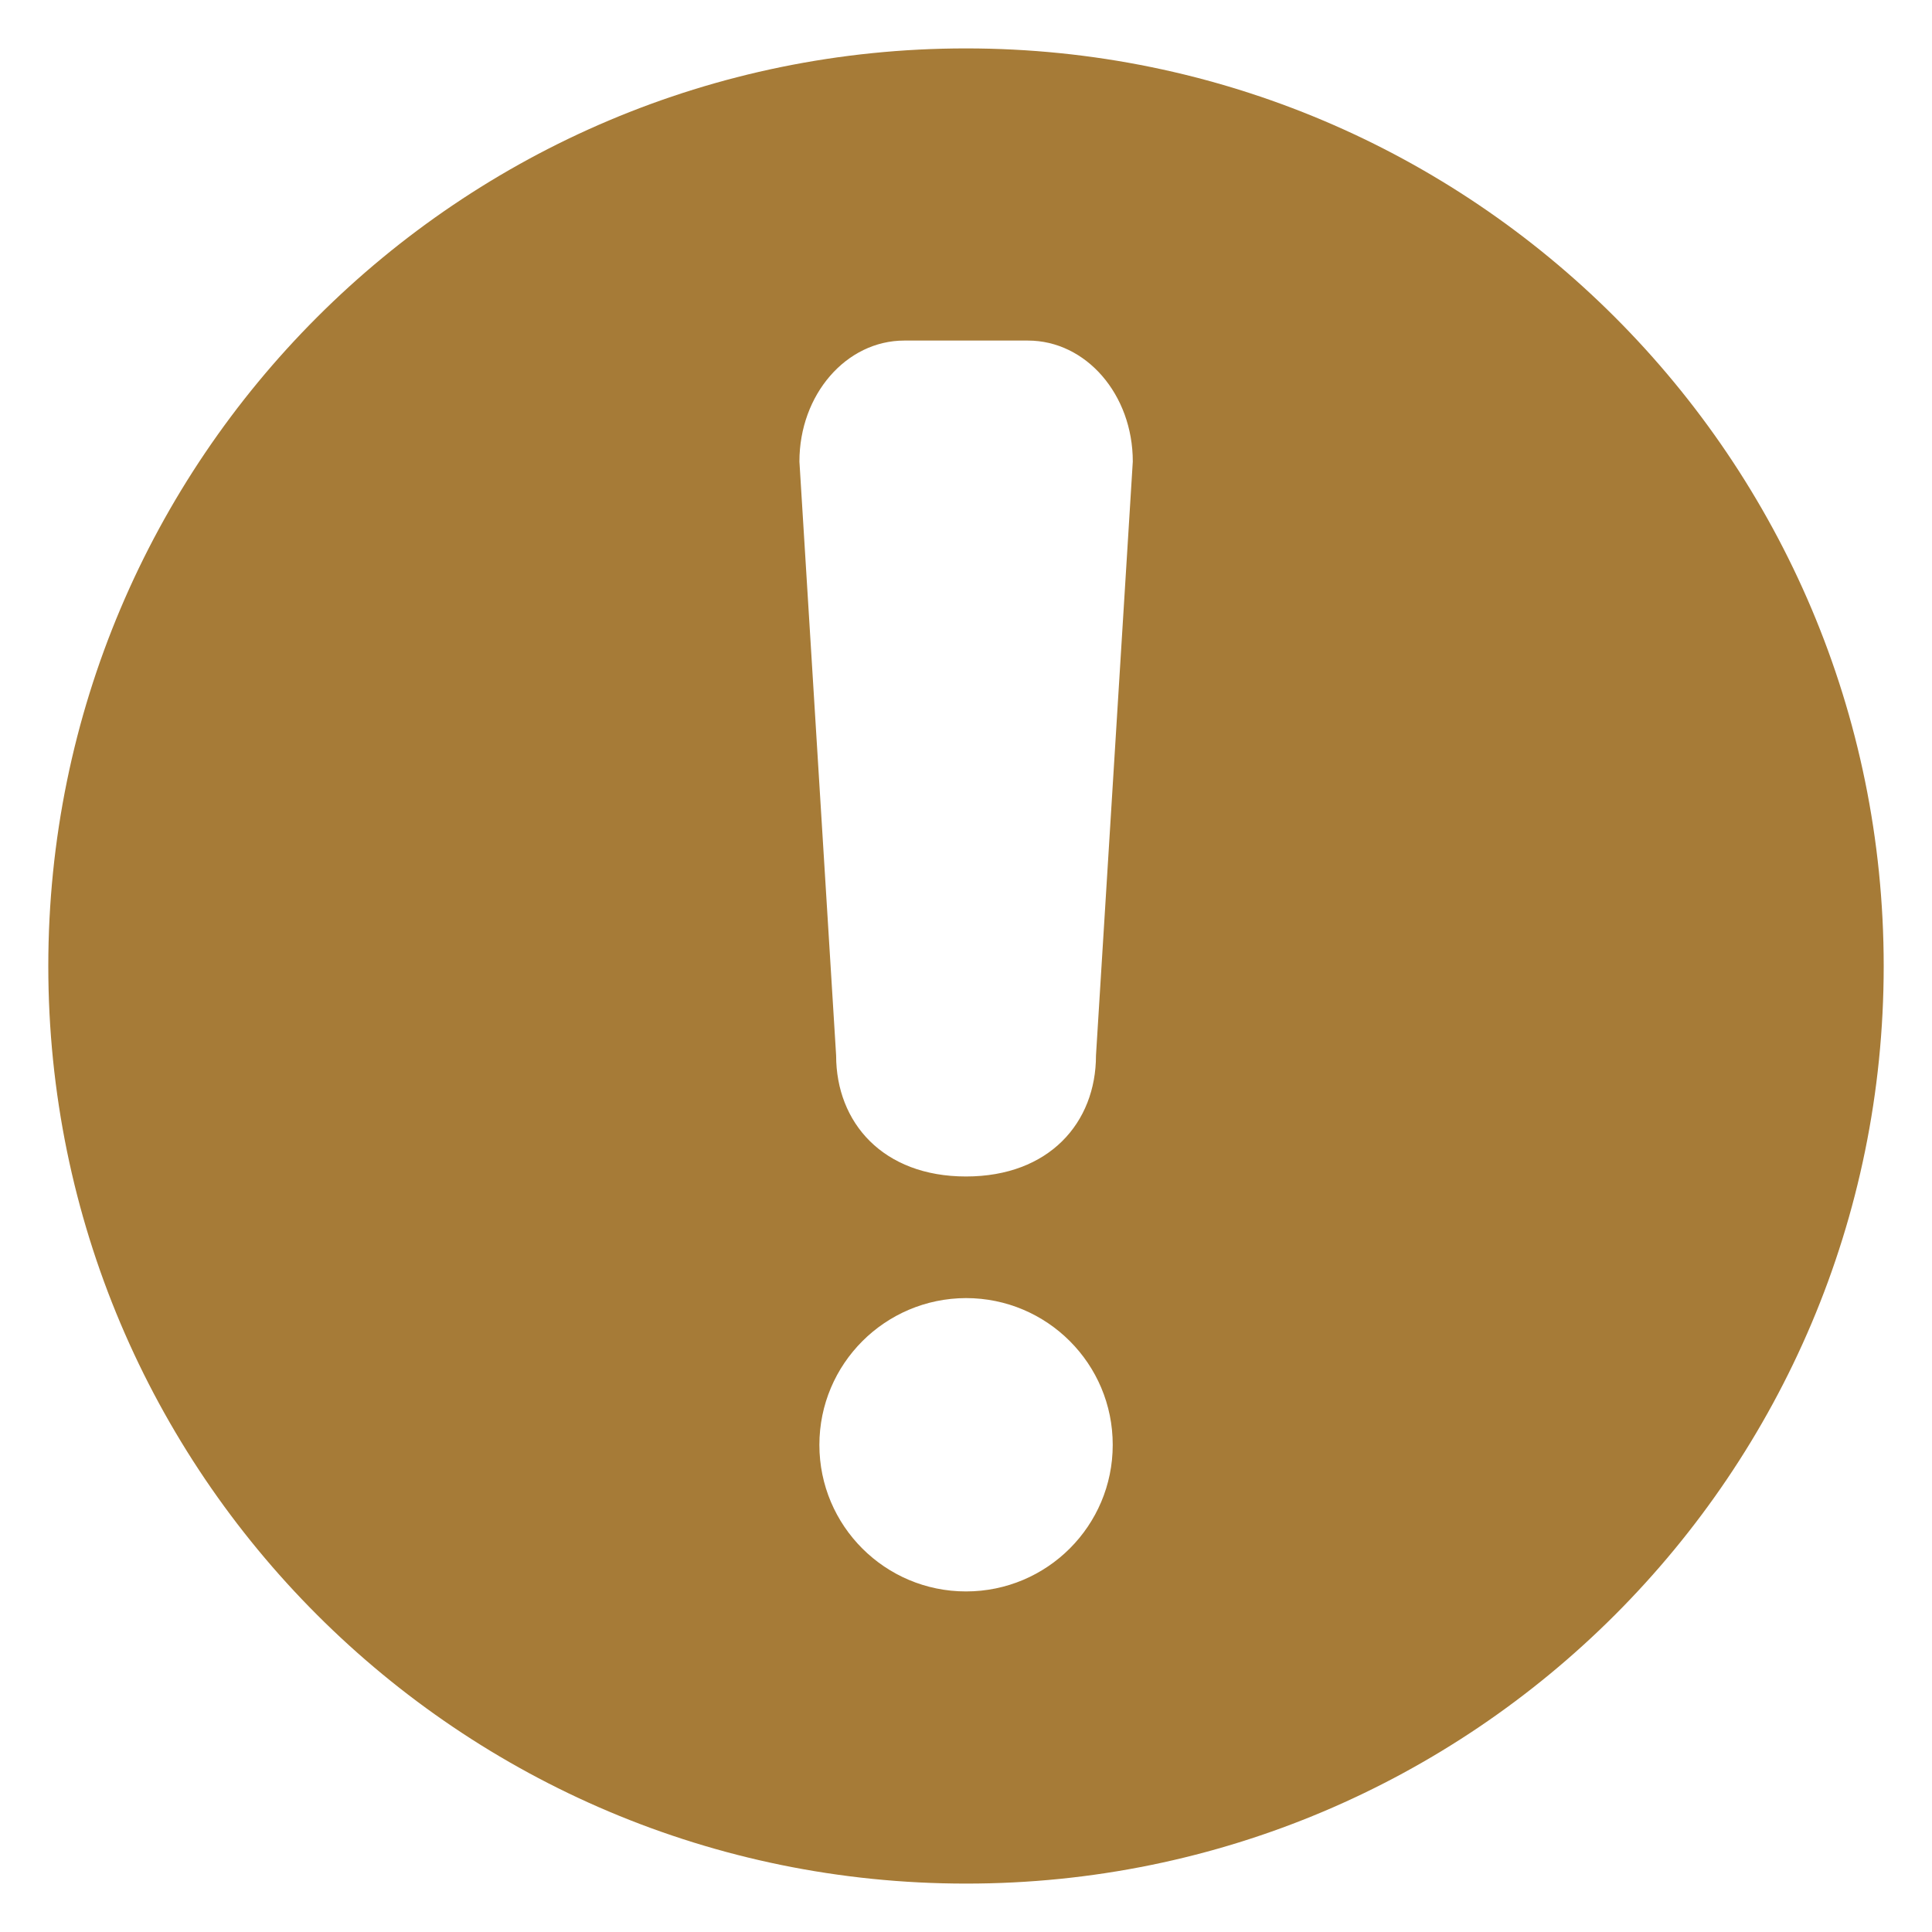 <?xml version="1.0" encoding="UTF-8"?> <svg xmlns="http://www.w3.org/2000/svg" width="18" height="18" viewBox="0 0 18 18" fill="none"><g clip-path="url(#clip0_49_2153)"><path d="M9 12.094C9.755 12.094 10.368 12.706 10.367 13.462C10.367 14.216 9.755 14.827 9 14.827C8.246 14.827 7.634 14.216 7.634 13.462C7.634 12.707 8.246 12.096 9 12.094ZM8.425 3.173H9.577C10.118 3.173 10.554 3.675 10.554 4.3L10.211 9.834C10.211 10.459 9.775 10.961 9 10.961C8.226 10.961 7.79 10.459 7.79 9.834L7.448 4.3C7.448 3.676 7.884 3.173 8.425 3.173ZM9 0.451C4.279 0.451 0.45 4.278 0.45 9.001C0.45 13.722 4.278 17.549 9 17.549C13.722 17.551 17.55 13.722 17.55 9.001C17.55 4.278 13.722 0.451 9 0.451Z" fill="#A67B37"></path></g><defs><clipPath id="clip0_49_2153"><rect width="18" height="18" fill="white"></rect></clipPath></defs></svg> 